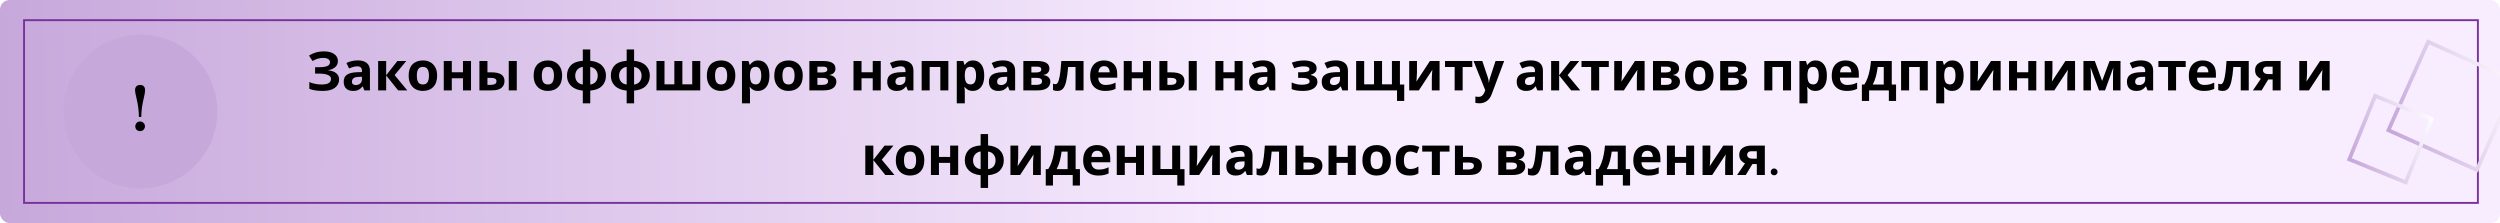 <svg width="1300" height="116" viewBox="0 0 1300 116" fill="none" xmlns="http://www.w3.org/2000/svg">
<g filter="url(#filter0_ii)">
<g clip-path="url(#clip0)">
<rect width="1300" height="116" rx="5" fill="url(#paint0_linear)"/>
<g filter="url(#filter1_ii)">
<rect x="12.5" y="10.5" width="1276" height="95" stroke="#78339B"/>
</g>
<rect x="1287.95" y="88.381" width="50.401" height="50.401" transform="rotate(-155.784 1287.95 88.381)" stroke="url(#paint1_linear)" stroke-width="2"/>
<rect x="1250.98" y="94.82" width="31.701" height="35.609" transform="rotate(-157.795 1250.98 94.82)" stroke="url(#paint2_linear)" stroke-width="2"/>
<g filter="url(#filter2_ii)">
<circle cx="73" cy="58" r="40" fill="#C7A8DB"/>
</g>
<path d="M73.469 60.812C73.469 57.714 73.912 54.406 74.797 50.891C75.24 49.068 75.461 47.727 75.461 46.867C75.409 45.096 74.549 44.198 72.883 44.172C71.138 44.224 70.253 45.135 70.227 46.906C70.227 47.714 70.513 49.276 71.086 51.594C71.841 54.693 72.219 57.766 72.219 60.812H73.469ZM75.383 65.695C75.383 64.68 74.927 63.938 74.016 63.469C73.625 63.26 73.234 63.156 72.844 63.156C71.802 63.156 71.06 63.625 70.617 64.562C70.435 64.927 70.344 65.305 70.344 65.695C70.344 66.763 70.812 67.518 71.75 67.961C72.115 68.117 72.479 68.195 72.844 68.195C73.859 68.195 74.602 67.753 75.07 66.867C75.279 66.503 75.383 66.112 75.383 65.695Z" fill="black"/>
<path d="M175.719 31.684C175.719 33.028 175.243 34.111 174.291 34.932C173.339 35.753 172.125 36.267 170.651 36.472V36.556C172.48 36.743 173.88 37.256 174.851 38.096C175.84 38.917 176.335 39.991 176.335 41.316C176.335 43.071 175.616 44.508 174.179 45.628C172.76 46.729 170.669 47.28 167.907 47.28C166.395 47.28 165.051 47.187 163.875 47C162.717 46.813 161.709 46.543 160.851 46.188V42.632C161.429 42.912 162.083 43.155 162.811 43.36C163.539 43.547 164.276 43.696 165.023 43.808C165.769 43.901 166.46 43.948 167.095 43.948C168.868 43.948 170.147 43.696 170.931 43.192C171.733 42.669 172.135 41.941 172.135 41.008C172.135 40.056 171.556 39.365 170.399 38.936C169.241 38.488 167.683 38.264 165.723 38.264H163.847V34.96H165.527C167.113 34.96 168.345 34.857 169.223 34.652C170.1 34.447 170.716 34.148 171.071 33.756C171.425 33.364 171.603 32.897 171.603 32.356C171.603 31.665 171.295 31.124 170.679 30.732C170.081 30.321 169.176 30.116 167.963 30.116C166.936 30.116 165.965 30.265 165.051 30.564C164.155 30.863 163.315 31.255 162.531 31.74L160.683 28.912C161.709 28.24 162.848 27.708 164.099 27.316C165.349 26.924 166.833 26.728 168.551 26.728C170.809 26.728 172.564 27.195 173.815 28.128C175.084 29.061 175.719 30.247 175.719 31.684ZM186.007 31.404C188.06 31.404 189.628 31.852 190.711 32.748C191.812 33.625 192.363 34.979 192.363 36.808V47H189.451L188.639 44.928H188.527C187.873 45.749 187.183 46.347 186.455 46.72C185.727 47.093 184.728 47.28 183.459 47.28C182.096 47.28 180.967 46.888 180.071 46.104C179.175 45.301 178.727 44.079 178.727 42.436C178.727 40.812 179.296 39.617 180.435 38.852C181.573 38.068 183.281 37.639 185.559 37.564L188.219 37.48V36.808C188.219 36.005 188.004 35.417 187.575 35.044C187.164 34.671 186.585 34.484 185.839 34.484C185.092 34.484 184.364 34.596 183.655 34.82C182.945 35.025 182.236 35.287 181.527 35.604L180.155 32.776C180.976 32.347 181.881 32.011 182.871 31.768C183.879 31.525 184.924 31.404 186.007 31.404ZM186.595 39.972C185.251 40.009 184.317 40.252 183.795 40.7C183.272 41.148 183.011 41.736 183.011 42.464C183.011 43.099 183.197 43.556 183.571 43.836C183.944 44.097 184.429 44.228 185.027 44.228C185.923 44.228 186.679 43.967 187.295 43.444C187.911 42.903 188.219 42.147 188.219 41.176V39.916L186.595 39.972ZM206.657 31.712H211.249L205.201 39.048L211.781 47H207.049L200.805 39.244V47H196.633V31.712H200.805V39.132L206.657 31.712ZM227.31 39.328C227.31 41.867 226.638 43.827 225.294 45.208C223.969 46.589 222.158 47.28 219.862 47.28C218.444 47.28 217.174 46.972 216.054 46.356C214.953 45.74 214.085 44.844 213.45 43.668C212.816 42.473 212.498 41.027 212.498 39.328C212.498 36.789 213.161 34.839 214.486 33.476C215.812 32.113 217.632 31.432 219.946 31.432C221.384 31.432 222.653 31.74 223.754 32.356C224.856 32.972 225.724 33.868 226.358 35.044C226.993 36.201 227.31 37.629 227.31 39.328ZM216.754 39.328C216.754 40.84 216.997 41.988 217.482 42.772C217.986 43.537 218.798 43.92 219.918 43.92C221.02 43.92 221.813 43.537 222.298 42.772C222.802 41.988 223.054 40.84 223.054 39.328C223.054 37.816 222.802 36.687 222.298 35.94C221.813 35.175 221.01 34.792 219.89 34.792C218.789 34.792 217.986 35.175 217.482 35.94C216.997 36.687 216.754 37.816 216.754 39.328ZM234.93 31.712V37.592H240.754V31.712H244.926V47H240.754V40.7H234.93V47H230.758V31.712H234.93ZM249.297 47V31.712H253.469V37.62H255.485C257.819 37.62 259.545 37.993 260.665 38.74C261.785 39.487 262.345 40.616 262.345 42.128C262.345 43.603 261.823 44.788 260.777 45.684C259.732 46.561 258.015 47 255.625 47H249.297ZM264.557 47V31.712H268.729V47H264.557ZM255.401 44.116C256.223 44.116 256.885 43.967 257.389 43.668C257.912 43.369 258.173 42.875 258.173 42.184C258.173 41.064 257.231 40.504 255.345 40.504H253.469V44.116H255.401ZM292.306 39.328C292.306 41.867 291.634 43.827 290.29 45.208C288.965 46.589 287.154 47.28 284.858 47.28C283.44 47.28 282.17 46.972 281.05 46.356C279.949 45.74 279.081 44.844 278.446 43.668C277.812 42.473 277.494 41.027 277.494 39.328C277.494 36.789 278.157 34.839 279.482 33.476C280.808 32.113 282.628 31.432 284.942 31.432C286.38 31.432 287.649 31.74 288.75 32.356C289.852 32.972 290.72 33.868 291.354 35.044C291.989 36.201 292.306 37.629 292.306 39.328ZM281.75 39.328C281.75 40.84 281.993 41.988 282.478 42.772C282.982 43.537 283.794 43.92 284.914 43.92C286.016 43.92 286.809 43.537 287.294 42.772C287.798 41.988 288.05 40.84 288.05 39.328C288.05 37.816 287.798 36.687 287.294 35.94C286.809 35.175 286.006 34.792 284.886 34.792C283.785 34.792 282.982 35.175 282.478 35.94C281.993 36.687 281.75 37.816 281.75 39.328ZM306.926 31.628C309.577 31.852 311.602 32.664 313.002 34.064C314.402 35.445 315.102 37.209 315.102 39.356C315.102 41.503 314.421 43.276 313.058 44.676C311.696 46.076 309.652 46.888 306.926 47.112V53.72H303.062V47.112C300.43 46.869 298.396 46.048 296.958 44.648C295.54 43.248 294.83 41.484 294.83 39.356C294.83 37.172 295.493 35.389 296.818 34.008C298.162 32.608 300.244 31.815 303.062 31.628V25.72H306.926V31.628ZM303.062 34.764C301.849 34.932 300.888 35.436 300.178 36.276C299.469 37.116 299.114 38.143 299.114 39.356C299.114 40.607 299.46 41.652 300.15 42.492C300.841 43.313 301.812 43.799 303.062 43.948V34.764ZM306.926 43.948C308.177 43.799 309.138 43.313 309.81 42.492C310.482 41.652 310.818 40.607 310.818 39.356C310.818 38.143 310.473 37.125 309.782 36.304C309.092 35.464 308.14 34.969 306.926 34.82V43.948ZM329.731 31.628C332.382 31.852 334.407 32.664 335.807 34.064C337.207 35.445 337.907 37.209 337.907 39.356C337.907 41.503 337.226 43.276 335.863 44.676C334.5 46.076 332.456 46.888 329.731 47.112V53.72H325.867V47.112C323.235 46.869 321.2 46.048 319.763 44.648C318.344 43.248 317.635 41.484 317.635 39.356C317.635 37.172 318.298 35.389 319.623 34.008C320.967 32.608 323.048 31.815 325.867 31.628V25.72H329.731V31.628ZM325.867 34.764C324.654 34.932 323.692 35.436 322.983 36.276C322.274 37.116 321.919 38.143 321.919 39.356C321.919 40.607 322.264 41.652 322.955 42.492C323.646 43.313 324.616 43.799 325.867 43.948V34.764ZM329.731 43.948C330.982 43.799 331.943 43.313 332.615 42.492C333.287 41.652 333.623 40.607 333.623 39.356C333.623 38.143 333.278 37.125 332.587 36.304C331.896 35.464 330.944 34.969 329.731 34.82V43.948ZM364.128 31.712V47H341.364V31.712H345.536V43.864H350.66V31.712H354.832V43.864H359.956V31.712H364.128ZM382.377 39.328C382.377 41.867 381.705 43.827 380.361 45.208C379.035 46.589 377.225 47.28 374.929 47.28C373.51 47.28 372.241 46.972 371.121 46.356C370.019 45.74 369.151 44.844 368.517 43.668C367.882 42.473 367.565 41.027 367.565 39.328C367.565 36.789 368.227 34.839 369.553 33.476C370.878 32.113 372.698 31.432 375.013 31.432C376.45 31.432 377.719 31.74 378.821 32.356C379.922 32.972 380.79 33.868 381.425 35.044C382.059 36.201 382.377 37.629 382.377 39.328ZM371.821 39.328C371.821 40.84 372.063 41.988 372.549 42.772C373.053 43.537 373.865 43.92 374.985 43.92C376.086 43.92 376.879 43.537 377.365 42.772C377.869 41.988 378.121 40.84 378.121 39.328C378.121 37.816 377.869 36.687 377.365 35.94C376.879 35.175 376.077 34.792 374.957 34.792C373.855 34.792 373.053 35.175 372.549 35.94C372.063 36.687 371.821 37.816 371.821 39.328ZM394.337 31.432C396.054 31.432 397.445 32.104 398.509 33.448C399.573 34.773 400.105 36.733 400.105 39.328C400.105 41.923 399.554 43.901 398.453 45.264C397.351 46.608 395.942 47.28 394.225 47.28C393.123 47.28 392.246 47.084 391.593 46.692C390.939 46.281 390.407 45.824 389.997 45.32H389.773C389.922 46.104 389.997 46.851 389.997 47.56V53.72H385.825V31.712H389.213L389.801 33.7H389.997C390.407 33.084 390.958 32.552 391.649 32.104C392.339 31.656 393.235 31.432 394.337 31.432ZM392.993 34.764C391.91 34.764 391.145 35.1 390.697 35.772C390.267 36.444 390.034 37.471 389.997 38.852V39.3C389.997 40.775 390.211 41.913 390.641 42.716C391.089 43.5 391.891 43.892 393.049 43.892C394.001 43.892 394.701 43.5 395.149 42.716C395.615 41.913 395.849 40.765 395.849 39.272C395.849 36.267 394.897 34.764 392.993 34.764ZM417.431 39.328C417.431 41.867 416.759 43.827 415.415 45.208C414.09 46.589 412.279 47.28 409.983 47.28C408.565 47.28 407.295 46.972 406.175 46.356C405.074 45.74 404.206 44.844 403.571 43.668C402.937 42.473 402.619 41.027 402.619 39.328C402.619 36.789 403.282 34.839 404.607 33.476C405.933 32.113 407.753 31.432 410.067 31.432C411.505 31.432 412.774 31.74 413.875 32.356C414.977 32.972 415.845 33.868 416.479 35.044C417.114 36.201 417.431 37.629 417.431 39.328ZM406.875 39.328C406.875 40.84 407.118 41.988 407.603 42.772C408.107 43.537 408.919 43.92 410.039 43.92C411.141 43.92 411.934 43.537 412.419 42.772C412.923 41.988 413.175 40.84 413.175 39.328C413.175 37.816 412.923 36.687 412.419 35.94C411.934 35.175 411.131 34.792 410.011 34.792C408.91 34.792 408.107 35.175 407.603 35.94C407.118 36.687 406.875 37.816 406.875 39.328ZM434.431 35.716C434.431 36.537 434.17 37.237 433.647 37.816C433.143 38.395 432.387 38.768 431.379 38.936V39.048C432.443 39.179 433.293 39.543 433.927 40.14C434.581 40.737 434.907 41.503 434.907 42.436C434.907 43.313 434.674 44.097 434.207 44.788C433.759 45.479 433.041 46.02 432.051 46.412C431.062 46.804 429.765 47 428.159 47H420.879V31.712H428.159C429.354 31.712 430.418 31.843 431.351 32.104C432.303 32.347 433.05 32.757 433.591 33.336C434.151 33.915 434.431 34.708 434.431 35.716ZM430.203 36.052C430.203 35.119 429.466 34.652 427.991 34.652H425.051V37.676H427.515C428.393 37.676 429.055 37.555 429.503 37.312C429.97 37.051 430.203 36.631 430.203 36.052ZM430.595 42.212C430.595 41.615 430.362 41.185 429.895 40.924C429.429 40.644 428.729 40.504 427.795 40.504H425.051V44.116H427.879C428.663 44.116 429.307 43.976 429.811 43.696C430.334 43.397 430.595 42.903 430.595 42.212ZM447.993 31.712V37.592H453.817V31.712H457.989V47H453.817V40.7H447.993V47H443.821V31.712H447.993ZM468.632 31.404C470.685 31.404 472.253 31.852 473.336 32.748C474.437 33.625 474.988 34.979 474.988 36.808V47H472.076L471.264 44.928H471.152C470.498 45.749 469.808 46.347 469.08 46.72C468.352 47.093 467.353 47.28 466.084 47.28C464.721 47.28 463.592 46.888 462.696 46.104C461.8 45.301 461.352 44.079 461.352 42.436C461.352 40.812 461.921 39.617 463.06 38.852C464.198 38.068 465.906 37.639 468.184 37.564L470.844 37.48V36.808C470.844 36.005 470.629 35.417 470.2 35.044C469.789 34.671 469.21 34.484 468.464 34.484C467.717 34.484 466.989 34.596 466.28 34.82C465.57 35.025 464.861 35.287 464.152 35.604L462.78 32.776C463.601 32.347 464.506 32.011 465.496 31.768C466.504 31.525 467.549 31.404 468.632 31.404ZM469.22 39.972C467.876 40.009 466.942 40.252 466.42 40.7C465.897 41.148 465.636 41.736 465.636 42.464C465.636 43.099 465.822 43.556 466.196 43.836C466.569 44.097 467.054 44.228 467.652 44.228C468.548 44.228 469.304 43.967 469.92 43.444C470.536 42.903 470.844 42.147 470.844 41.176V39.916L469.22 39.972ZM493.146 31.712V47H488.974V34.848H483.43V47H479.258V31.712H493.146ZM506.036 31.432C507.753 31.432 509.144 32.104 510.208 33.448C511.272 34.773 511.804 36.733 511.804 39.328C511.804 41.923 511.253 43.901 510.152 45.264C509.051 46.608 507.641 47.28 505.924 47.28C504.823 47.28 503.945 47.084 503.292 46.692C502.639 46.281 502.107 45.824 501.696 45.32H501.472C501.621 46.104 501.696 46.851 501.696 47.56V53.72H497.524V31.712H500.912L501.5 33.7H501.696C502.107 33.084 502.657 32.552 503.348 32.104C504.039 31.656 504.935 31.432 506.036 31.432ZM504.692 34.764C503.609 34.764 502.844 35.1 502.396 35.772C501.967 36.444 501.733 37.471 501.696 38.852V39.3C501.696 40.775 501.911 41.913 502.34 42.716C502.788 43.5 503.591 43.892 504.748 43.892C505.7 43.892 506.4 43.5 506.848 42.716C507.315 41.913 507.548 40.765 507.548 39.272C507.548 36.267 506.596 34.764 504.692 34.764ZM521.515 31.404C523.568 31.404 525.136 31.852 526.219 32.748C527.32 33.625 527.871 34.979 527.871 36.808V47H524.959L524.147 44.928H524.035C523.381 45.749 522.691 46.347 521.963 46.72C521.235 47.093 520.236 47.28 518.967 47.28C517.604 47.28 516.475 46.888 515.579 46.104C514.683 45.301 514.235 44.079 514.235 42.436C514.235 40.812 514.804 39.617 515.943 38.852C517.081 38.068 518.789 37.639 521.067 37.564L523.727 37.48V36.808C523.727 36.005 523.512 35.417 523.083 35.044C522.672 34.671 522.093 34.484 521.347 34.484C520.6 34.484 519.872 34.596 519.163 34.82C518.453 35.025 517.744 35.287 517.035 35.604L515.663 32.776C516.484 32.347 517.389 32.011 518.379 31.768C519.387 31.525 520.432 31.404 521.515 31.404ZM522.103 39.972C520.759 40.009 519.825 40.252 519.303 40.7C518.78 41.148 518.519 41.736 518.519 42.464C518.519 43.099 518.705 43.556 519.079 43.836C519.452 44.097 519.937 44.228 520.535 44.228C521.431 44.228 522.187 43.967 522.803 43.444C523.419 42.903 523.727 42.147 523.727 41.176V39.916L522.103 39.972ZM545.693 35.716C545.693 36.537 545.432 37.237 544.909 37.816C544.405 38.395 543.649 38.768 542.641 38.936V39.048C543.705 39.179 544.554 39.543 545.189 40.14C545.842 40.737 546.169 41.503 546.169 42.436C546.169 43.313 545.936 44.097 545.469 44.788C545.021 45.479 544.302 46.02 543.313 46.412C542.324 46.804 541.026 47 539.421 47H532.141V31.712H539.421C540.616 31.712 541.68 31.843 542.613 32.104C543.565 32.347 544.312 32.757 544.853 33.336C545.413 33.915 545.693 34.708 545.693 35.716ZM541.465 36.052C541.465 35.119 540.728 34.652 539.253 34.652H536.313V37.676H538.777C539.654 37.676 540.317 37.555 540.765 37.312C541.232 37.051 541.465 36.631 541.465 36.052ZM541.857 42.212C541.857 41.615 541.624 41.185 541.157 40.924C540.69 40.644 539.99 40.504 539.057 40.504H536.313V44.116H539.141C539.925 44.116 540.569 43.976 541.073 43.696C541.596 43.397 541.857 42.903 541.857 42.212ZM563.442 47H559.27V34.848H555.434C555.192 37.835 554.865 40.243 554.454 42.072C554.062 43.883 553.512 45.208 552.802 46.048C552.093 46.869 551.141 47.28 549.946 47.28C548.976 47.28 548.182 47.131 547.566 46.832V43.5C547.996 43.687 548.444 43.78 548.91 43.78C549.246 43.78 549.554 43.612 549.834 43.276C550.114 42.94 550.376 42.333 550.618 41.456C550.88 40.579 551.113 39.356 551.318 37.788C551.524 36.201 551.71 34.176 551.878 31.712H563.442V47ZM574.097 31.432C576.207 31.432 577.877 32.039 579.109 33.252C580.341 34.447 580.957 36.155 580.957 38.376V40.392H571.101C571.139 41.568 571.484 42.492 572.137 43.164C572.809 43.836 573.733 44.172 574.909 44.172C575.899 44.172 576.795 44.079 577.597 43.892C578.4 43.687 579.231 43.379 580.089 42.968V46.188C579.343 46.561 578.549 46.832 577.709 47C576.888 47.187 575.889 47.28 574.713 47.28C573.183 47.28 571.829 47 570.653 46.44C569.477 45.861 568.553 44.993 567.881 43.836C567.209 42.679 566.873 41.223 566.873 39.468C566.873 37.676 567.172 36.192 567.769 35.016C568.385 33.821 569.235 32.925 570.317 32.328C571.4 31.731 572.66 31.432 574.097 31.432ZM574.125 34.4C573.323 34.4 572.651 34.661 572.109 35.184C571.587 35.707 571.279 36.519 571.185 37.62H577.037C577.019 36.687 576.776 35.921 576.309 35.324C575.843 34.708 575.115 34.4 574.125 34.4ZM588.512 31.712V37.592H594.336V31.712H598.508V47H594.336V40.7H588.512V47H584.34V31.712H588.512ZM602.879 47V31.712H607.051V37.62H609.067C611.401 37.62 613.127 37.993 614.247 38.74C615.367 39.487 615.927 40.616 615.927 42.128C615.927 43.603 615.405 44.788 614.359 45.684C613.314 46.561 611.597 47 609.207 47H602.879ZM618.139 47V31.712H622.311V47H618.139ZM608.983 44.116C609.805 44.116 610.467 43.967 610.971 43.668C611.494 43.369 611.755 42.875 611.755 42.184C611.755 41.064 610.813 40.504 608.927 40.504H607.051V44.116H608.983ZM636.172 31.712V37.592H641.996V31.712H646.168V47H641.996V40.7H636.172V47H632V31.712H636.172ZM656.811 31.404C658.865 31.404 660.433 31.852 661.515 32.748C662.617 33.625 663.167 34.979 663.167 36.808V47H660.255L659.443 44.928H659.331C658.678 45.749 657.987 46.347 657.259 46.72C656.531 47.093 655.533 47.28 654.263 47.28C652.901 47.28 651.771 46.888 650.875 46.104C649.979 45.301 649.531 44.079 649.531 42.436C649.531 40.812 650.101 39.617 651.239 38.852C652.378 38.068 654.086 37.639 656.363 37.564L659.023 37.48V36.808C659.023 36.005 658.809 35.417 658.379 35.044C657.969 34.671 657.39 34.484 656.643 34.484C655.897 34.484 655.169 34.596 654.459 34.82C653.75 35.025 653.041 35.287 652.331 35.604L650.959 32.776C651.781 32.347 652.686 32.011 653.675 31.768C654.683 31.525 655.729 31.404 656.811 31.404ZM657.399 39.972C656.055 40.009 655.122 40.252 654.599 40.7C654.077 41.148 653.815 41.736 653.815 42.464C653.815 43.099 654.002 43.556 654.375 43.836C654.749 44.097 655.234 44.228 655.831 44.228C656.727 44.228 657.483 43.967 658.099 43.444C658.715 42.903 659.023 42.147 659.023 41.176V39.916L657.399 39.972ZM678.342 31.432C679.443 31.432 680.47 31.581 681.422 31.88C682.393 32.16 683.167 32.599 683.746 33.196C684.343 33.793 684.642 34.559 684.642 35.492C684.642 36.407 684.362 37.135 683.802 37.676C683.261 38.217 682.523 38.609 681.59 38.852V38.992C682.243 39.141 682.831 39.356 683.354 39.636C683.877 39.897 684.287 40.261 684.586 40.728C684.903 41.176 685.062 41.783 685.062 42.548C685.062 43.388 684.791 44.172 684.25 44.9C683.727 45.609 682.906 46.188 681.786 46.636C680.685 47.065 679.266 47.28 677.53 47.28C674.991 47.28 673.031 46.963 671.65 46.328V42.884C672.285 43.183 673.059 43.453 673.974 43.696C674.907 43.939 675.897 44.06 676.942 44.06C678.081 44.06 679.042 43.929 679.826 43.668C680.61 43.407 681.002 42.949 681.002 42.296C681.002 41.083 679.555 40.476 676.662 40.476H675.038V37.592H676.578C677.959 37.592 679.023 37.48 679.77 37.256C680.535 37.032 680.918 36.612 680.918 35.996C680.918 35.511 680.675 35.147 680.19 34.904C679.705 34.643 678.911 34.512 677.81 34.512C677.082 34.512 676.289 34.596 675.43 34.764C674.571 34.932 673.759 35.175 672.994 35.492L671.762 32.58C672.639 32.244 673.601 31.973 674.646 31.768C675.691 31.544 676.923 31.432 678.342 31.432ZM694.573 31.404C696.627 31.404 698.195 31.852 699.277 32.748C700.379 33.625 700.929 34.979 700.929 36.808V47H698.017L697.205 44.928H697.093C696.44 45.749 695.749 46.347 695.021 46.72C694.293 47.093 693.295 47.28 692.025 47.28C690.663 47.28 689.533 46.888 688.637 46.104C687.741 45.301 687.293 44.079 687.293 42.436C687.293 40.812 687.863 39.617 689.001 38.852C690.14 38.068 691.848 37.639 694.125 37.564L696.785 37.48V36.808C696.785 36.005 696.571 35.417 696.141 35.044C695.731 34.671 695.152 34.484 694.405 34.484C693.659 34.484 692.931 34.596 692.221 34.82C691.512 35.025 690.803 35.287 690.093 35.604L688.721 32.776C689.543 32.347 690.448 32.011 691.437 31.768C692.445 31.525 693.491 31.404 694.573 31.404ZM695.161 39.972C693.817 40.009 692.884 40.252 692.361 40.7C691.839 41.148 691.577 41.736 691.577 42.464C691.577 43.099 691.764 43.556 692.137 43.836C692.511 44.097 692.996 44.228 693.593 44.228C694.489 44.228 695.245 43.967 695.861 43.444C696.477 42.903 696.785 42.147 696.785 41.176V39.916L695.161 39.972ZM727.964 31.712V43.948H730.204V52.488H726.452V47H705.2V31.712H709.372V43.864H714.496V31.712H718.668V43.864H723.792V31.712H727.964ZM736.821 37.76C736.821 38.077 736.803 38.469 736.765 38.936C736.747 39.403 736.719 39.879 736.681 40.364C736.663 40.849 736.635 41.279 736.597 41.652C736.56 42.025 736.532 42.287 736.513 42.436L743.569 31.712H748.581V47H744.549V40.896C744.549 40.392 744.568 39.841 744.605 39.244C744.643 38.628 744.68 38.059 744.717 37.536C744.773 36.995 744.811 36.584 744.829 36.304L737.801 47H732.789V31.712H736.821V37.76ZM765.598 34.848H760.586V47H756.414V34.848H751.402V31.712H765.598V34.848ZM766.234 31.712H770.798L773.682 40.308C773.832 40.719 773.944 41.148 774.018 41.596C774.093 42.025 774.149 42.483 774.186 42.968H774.27C774.326 42.483 774.401 42.025 774.494 41.596C774.606 41.148 774.728 40.719 774.858 40.308L777.686 31.712H782.166L775.698 48.96C775.12 50.547 774.27 51.732 773.15 52.516C772.049 53.319 770.77 53.72 769.314 53.72C768.848 53.72 768.437 53.692 768.082 53.636C767.746 53.599 767.448 53.552 767.186 53.496V50.192C767.392 50.229 767.634 50.267 767.914 50.304C768.213 50.341 768.521 50.36 768.838 50.36C769.716 50.36 770.406 50.089 770.91 49.548C771.433 49.025 771.816 48.391 772.058 47.644L772.31 46.888L766.234 31.712ZM795.964 31.404C798.017 31.404 799.585 31.852 800.668 32.748C801.769 33.625 802.32 34.979 802.32 36.808V47H799.408L798.596 44.928H798.484C797.83 45.749 797.14 46.347 796.412 46.72C795.684 47.093 794.685 47.28 793.416 47.28C792.053 47.28 790.924 46.888 790.028 46.104C789.132 45.301 788.684 44.079 788.684 42.436C788.684 40.812 789.253 39.617 790.392 38.852C791.53 38.068 793.238 37.639 795.516 37.564L798.176 37.48V36.808C798.176 36.005 797.961 35.417 797.532 35.044C797.121 34.671 796.542 34.484 795.796 34.484C795.049 34.484 794.321 34.596 793.612 34.82C792.902 35.025 792.193 35.287 791.484 35.604L790.112 32.776C790.933 32.347 791.838 32.011 792.828 31.768C793.836 31.525 794.881 31.404 795.964 31.404ZM796.552 39.972C795.208 40.009 794.274 40.252 793.752 40.7C793.229 41.148 792.968 41.736 792.968 42.464C792.968 43.099 793.154 43.556 793.528 43.836C793.901 44.097 794.386 44.228 794.984 44.228C795.88 44.228 796.636 43.967 797.252 43.444C797.868 42.903 798.176 42.147 798.176 41.176V39.916L796.552 39.972ZM816.614 31.712H821.206L815.158 39.048L821.738 47H817.006L810.762 39.244V47H806.59V31.712H810.762V39.132L816.614 31.712ZM836.582 34.848H831.57V47H827.398V34.848H822.386V31.712H836.582V34.848ZM843.435 37.76C843.435 38.077 843.416 38.469 843.379 38.936C843.36 39.403 843.332 39.879 843.295 40.364C843.276 40.849 843.248 41.279 843.211 41.652C843.173 42.025 843.145 42.287 843.127 42.436L850.183 31.712H855.195V47H851.163V40.896C851.163 40.392 851.181 39.841 851.219 39.244C851.256 38.628 851.293 38.059 851.331 37.536C851.387 36.995 851.424 36.584 851.443 36.304L844.415 47H839.403V31.712H843.435V37.76ZM873.107 35.716C873.107 36.537 872.846 37.237 872.323 37.816C871.819 38.395 871.063 38.768 870.055 38.936V39.048C871.119 39.179 871.968 39.543 872.603 40.14C873.256 40.737 873.583 41.503 873.583 42.436C873.583 43.313 873.35 44.097 872.883 44.788C872.435 45.479 871.716 46.02 870.727 46.412C869.738 46.804 868.44 47 866.835 47H859.555V31.712H866.835C868.03 31.712 869.094 31.843 870.027 32.104C870.979 32.347 871.726 32.757 872.267 33.336C872.827 33.915 873.107 34.708 873.107 35.716ZM868.879 36.052C868.879 35.119 868.142 34.652 866.667 34.652H863.727V37.676H866.191C867.068 37.676 867.731 37.555 868.179 37.312C868.646 37.051 868.879 36.631 868.879 36.052ZM869.271 42.212C869.271 41.615 869.038 41.185 868.571 40.924C868.104 40.644 867.404 40.504 866.471 40.504H863.727V44.116H866.555C867.339 44.116 867.983 43.976 868.487 43.696C869.01 43.397 869.271 42.903 869.271 42.212ZM891.052 39.328C891.052 41.867 890.38 43.827 889.036 45.208C887.711 46.589 885.9 47.28 883.604 47.28C882.186 47.28 880.916 46.972 879.796 46.356C878.695 45.74 877.827 44.844 877.192 43.668C876.558 42.473 876.24 41.027 876.24 39.328C876.24 36.789 876.903 34.839 878.228 33.476C879.554 32.113 881.374 31.432 883.688 31.432C885.126 31.432 886.395 31.74 887.496 32.356C888.598 32.972 889.466 33.868 890.1 35.044C890.735 36.201 891.052 37.629 891.052 39.328ZM880.496 39.328C880.496 40.84 880.739 41.988 881.224 42.772C881.728 43.537 882.54 43.92 883.66 43.92C884.762 43.92 885.555 43.537 886.04 42.772C886.544 41.988 886.796 40.84 886.796 39.328C886.796 37.816 886.544 36.687 886.04 35.94C885.555 35.175 884.752 34.792 883.632 34.792C882.531 34.792 881.728 35.175 881.224 35.94C880.739 36.687 880.496 37.816 880.496 39.328ZM908.052 35.716C908.052 36.537 907.791 37.237 907.268 37.816C906.764 38.395 906.008 38.768 905 38.936V39.048C906.064 39.179 906.914 39.543 907.548 40.14C908.202 40.737 908.528 41.503 908.528 42.436C908.528 43.313 908.295 44.097 907.828 44.788C907.38 45.479 906.662 46.02 905.672 46.412C904.683 46.804 903.386 47 901.78 47H894.5V31.712H901.78C902.975 31.712 904.039 31.843 904.972 32.104C905.924 32.347 906.671 32.757 907.212 33.336C907.772 33.915 908.052 34.708 908.052 35.716ZM903.824 36.052C903.824 35.119 903.087 34.652 901.612 34.652H898.672V37.676H901.136C902.014 37.676 902.676 37.555 903.124 37.312C903.591 37.051 903.824 36.631 903.824 36.052ZM904.216 42.212C904.216 41.615 903.983 41.185 903.516 40.924C903.05 40.644 902.35 40.504 901.416 40.504H898.672V44.116H901.5C902.284 44.116 902.928 43.976 903.432 43.696C903.955 43.397 904.216 42.903 904.216 42.212ZM931.33 31.712V47H927.158V34.848H921.614V47H917.442V31.712H931.33ZM944.219 31.432C945.937 31.432 947.327 32.104 948.391 33.448C949.455 34.773 949.987 36.733 949.987 39.328C949.987 41.923 949.437 43.901 948.335 45.264C947.234 46.608 945.825 47.28 944.107 47.28C943.006 47.28 942.129 47.084 941.475 46.692C940.822 46.281 940.29 45.824 939.879 45.32H939.655C939.805 46.104 939.879 46.851 939.879 47.56V53.72H935.707V31.712H939.095L939.683 33.7H939.879C940.29 33.084 940.841 32.552 941.531 32.104C942.222 31.656 943.118 31.432 944.219 31.432ZM942.875 34.764C941.793 34.764 941.027 35.1 940.579 35.772C940.15 36.444 939.917 37.471 939.879 38.852V39.3C939.879 40.775 940.094 41.913 940.523 42.716C940.971 43.5 941.774 43.892 942.931 43.892C943.883 43.892 944.583 43.5 945.031 42.716C945.498 41.913 945.731 40.765 945.731 39.272C945.731 36.267 944.779 34.764 942.875 34.764ZM959.726 31.432C961.836 31.432 963.506 32.039 964.738 33.252C965.97 34.447 966.586 36.155 966.586 38.376V40.392H956.73C956.768 41.568 957.113 42.492 957.766 43.164C958.438 43.836 959.362 44.172 960.538 44.172C961.528 44.172 962.424 44.079 963.226 43.892C964.029 43.687 964.86 43.379 965.718 42.968V46.188C964.972 46.561 964.178 46.832 963.338 47C962.517 47.187 961.518 47.28 960.342 47.28C958.812 47.28 957.458 47 956.282 46.44C955.106 45.861 954.182 44.993 953.51 43.836C952.838 42.679 952.502 41.223 952.502 39.468C952.502 37.676 952.801 36.192 953.398 35.016C954.014 33.821 954.864 32.925 955.946 32.328C957.029 31.731 958.289 31.432 959.726 31.432ZM959.754 34.4C958.952 34.4 958.28 34.661 957.738 35.184C957.216 35.707 956.908 36.519 956.814 37.62H962.666C962.648 36.687 962.405 35.921 961.938 35.324C961.472 34.708 960.744 34.4 959.754 34.4ZM983.717 31.712V43.948H985.957V52.488H982.205V47H971.929V52.488H968.177V43.948H969.465C970.137 42.921 970.706 41.755 971.173 40.448C971.64 39.123 972.013 37.713 972.293 36.22C972.573 34.727 972.778 33.224 972.909 31.712H983.717ZM976.409 34.848C976.185 36.547 975.877 38.161 975.485 39.692C975.093 41.204 974.542 42.623 973.833 43.948H979.545V34.848H976.409ZM1002.45 31.712V47H998.279V34.848H992.735V47H988.563V31.712H1002.45ZM1015.34 31.432C1017.06 31.432 1018.45 32.104 1019.51 33.448C1020.58 34.773 1021.11 36.733 1021.11 39.328C1021.11 41.923 1020.56 43.901 1019.46 45.264C1018.36 46.608 1016.95 47.28 1015.23 47.28C1014.13 47.28 1013.25 47.084 1012.6 46.692C1011.94 46.281 1011.41 45.824 1011 45.32H1010.78C1010.93 46.104 1011 46.851 1011 47.56V53.72H1006.83V31.712H1010.22L1010.8 33.7H1011C1011.41 33.084 1011.96 32.552 1012.65 32.104C1013.34 31.656 1014.24 31.432 1015.34 31.432ZM1014 34.764C1012.91 34.764 1012.15 35.1 1011.7 35.772C1011.27 36.444 1011.04 37.471 1011 38.852V39.3C1011 40.775 1011.22 41.913 1011.64 42.716C1012.09 43.5 1012.9 43.892 1014.05 43.892C1015 43.892 1015.7 43.5 1016.15 42.716C1016.62 41.913 1016.85 40.765 1016.85 39.272C1016.85 36.267 1015.9 34.764 1014 34.764ZM1028.58 37.76C1028.58 38.077 1028.56 38.469 1028.52 38.936C1028.5 39.403 1028.48 39.879 1028.44 40.364C1028.42 40.849 1028.39 41.279 1028.36 41.652C1028.32 42.025 1028.29 42.287 1028.27 42.436L1035.33 31.712H1040.34V47H1036.31V40.896C1036.31 40.392 1036.33 39.841 1036.36 39.244C1036.4 38.628 1036.44 38.059 1036.48 37.536C1036.53 36.995 1036.57 36.584 1036.59 36.304L1029.56 47H1024.55V31.712H1028.58V37.76ZM1048.87 31.712V37.592H1054.7V31.712H1058.87V47H1054.7V40.7H1048.87V47H1044.7V31.712H1048.87ZM1067.27 37.76C1067.27 38.077 1067.25 38.469 1067.21 38.936C1067.2 39.403 1067.17 39.879 1067.13 40.364C1067.11 40.849 1067.08 41.279 1067.05 41.652C1067.01 42.025 1066.98 42.287 1066.96 42.436L1074.02 31.712H1079.03V47H1075V40.896C1075 40.392 1075.02 39.841 1075.05 39.244C1075.09 38.628 1075.13 38.059 1075.17 37.536C1075.22 36.995 1075.26 36.584 1075.28 36.304L1068.25 47H1063.24V31.712H1067.27V37.76ZM1102.66 31.712V47H1098.76V39.496C1098.76 38.749 1098.77 38.021 1098.79 37.312C1098.83 36.603 1098.88 35.949 1098.93 35.352H1098.85L1094.62 47H1091.48L1087.2 35.324H1087.09C1087.16 35.94 1087.21 36.603 1087.23 37.312C1087.26 38.003 1087.28 38.768 1087.28 39.608V47H1083.39V31.712H1089.3L1093.11 42.072L1096.97 31.712H1102.66ZM1113.29 31.404C1115.34 31.404 1116.91 31.852 1117.99 32.748C1119.09 33.625 1119.64 34.979 1119.64 36.808V47H1116.73L1115.92 44.928H1115.81C1115.15 45.749 1114.46 46.347 1113.74 46.72C1113.01 47.093 1112.01 47.28 1110.74 47.28C1109.38 47.28 1108.25 46.888 1107.35 46.104C1106.46 45.301 1106.01 44.079 1106.01 42.436C1106.01 40.812 1106.58 39.617 1107.72 38.852C1108.85 38.068 1110.56 37.639 1112.84 37.564L1115.5 37.48V36.808C1115.5 36.005 1115.29 35.417 1114.86 35.044C1114.45 34.671 1113.87 34.484 1113.12 34.484C1112.37 34.484 1111.65 34.596 1110.94 34.82C1110.23 35.025 1109.52 35.287 1108.81 35.604L1107.44 32.776C1108.26 32.347 1109.16 32.011 1110.15 31.768C1111.16 31.525 1112.21 31.404 1113.29 31.404ZM1113.88 39.972C1112.53 40.009 1111.6 40.252 1111.08 40.7C1110.55 41.148 1110.29 41.736 1110.29 42.464C1110.29 43.099 1110.48 43.556 1110.85 43.836C1111.23 44.097 1111.71 44.228 1112.31 44.228C1113.2 44.228 1113.96 43.967 1114.58 43.444C1115.19 42.903 1115.5 42.147 1115.5 41.176V39.916L1113.88 39.972ZM1136.57 34.848H1131.56V47H1127.39V34.848H1122.37V31.712H1136.57V34.848ZM1145.42 31.432C1147.53 31.432 1149.2 32.039 1150.43 33.252C1151.66 34.447 1152.28 36.155 1152.28 38.376V40.392H1142.42C1142.46 41.568 1142.8 42.492 1143.46 43.164C1144.13 43.836 1145.05 44.172 1146.23 44.172C1147.22 44.172 1148.11 44.079 1148.92 43.892C1149.72 43.687 1150.55 43.379 1151.41 42.968V46.188C1150.66 46.561 1149.87 46.832 1149.03 47C1148.21 47.187 1147.21 47.28 1146.03 47.28C1144.5 47.28 1143.15 47 1141.97 46.44C1140.8 45.861 1139.87 44.993 1139.2 43.836C1138.53 42.679 1138.19 41.223 1138.19 39.468C1138.19 37.676 1138.49 36.192 1139.09 35.016C1139.71 33.821 1140.55 32.925 1141.64 32.328C1142.72 31.731 1143.98 31.432 1145.42 31.432ZM1145.45 34.4C1144.64 34.4 1143.97 34.661 1143.43 35.184C1142.91 35.707 1142.6 36.519 1142.51 37.62H1148.36C1148.34 36.687 1148.1 35.921 1147.63 35.324C1147.16 34.708 1146.43 34.4 1145.45 34.4ZM1169.35 47H1165.18V34.848H1161.34C1161.1 37.835 1160.78 40.243 1160.36 42.072C1159.97 43.883 1159.42 45.208 1158.71 46.048C1158 46.869 1157.05 47.28 1155.86 47.28C1154.89 47.28 1154.09 47.131 1153.48 46.832V43.5C1153.91 43.687 1154.35 43.78 1154.82 43.78C1155.16 43.78 1155.46 43.612 1155.74 43.276C1156.02 42.94 1156.29 42.333 1156.53 41.456C1156.79 40.579 1157.02 39.356 1157.23 37.788C1157.43 36.201 1157.62 34.176 1157.79 31.712H1169.35V47ZM1176.03 47H1171.52L1175.64 40.952C1174.86 40.635 1174.16 40.121 1173.54 39.412C1172.94 38.684 1172.64 37.695 1172.64 36.444C1172.64 34.913 1173.22 33.747 1174.38 32.944C1175.54 32.123 1177.02 31.712 1178.83 31.712H1185.94V47H1181.77V41.316H1179.48L1176.03 47ZM1176.73 36.472C1176.73 37.107 1176.98 37.611 1177.49 37.984C1177.99 38.339 1178.64 38.516 1179.45 38.516H1181.77V34.652H1178.92C1178.17 34.652 1177.62 34.839 1177.26 35.212C1176.91 35.567 1176.73 35.987 1176.73 36.472ZM1199.67 37.76C1199.67 38.077 1199.65 38.469 1199.61 38.936C1199.59 39.403 1199.57 39.879 1199.53 40.364C1199.51 40.849 1199.48 41.279 1199.45 41.652C1199.41 42.025 1199.38 42.287 1199.36 42.436L1206.42 31.712H1211.43V47H1207.4V40.896C1207.4 40.392 1207.42 39.841 1207.45 39.244C1207.49 38.628 1207.53 38.059 1207.57 37.536C1207.62 36.995 1207.66 36.584 1207.68 36.304L1200.65 47H1195.64V31.712H1199.67V37.76ZM459.983 75.712H464.575L458.527 83.048L465.107 91H460.375L454.131 83.244V91H449.959V75.712H454.131V83.132L459.983 75.712ZM480.636 83.328C480.636 85.867 479.964 87.827 478.62 89.208C477.295 90.589 475.484 91.28 473.188 91.28C471.77 91.28 470.5 90.972 469.38 90.356C468.279 89.74 467.411 88.844 466.776 87.668C466.142 86.473 465.824 85.027 465.824 83.328C465.824 80.789 466.487 78.839 467.812 77.476C469.138 76.113 470.958 75.432 473.272 75.432C474.71 75.432 475.979 75.74 477.08 76.356C478.182 76.972 479.05 77.868 479.684 79.044C480.319 80.201 480.636 81.629 480.636 83.328ZM470.08 83.328C470.08 84.84 470.323 85.988 470.808 86.772C471.312 87.537 472.124 87.92 473.244 87.92C474.346 87.92 475.139 87.537 475.624 86.772C476.128 85.988 476.38 84.84 476.38 83.328C476.38 81.816 476.128 80.687 475.624 79.94C475.139 79.175 474.336 78.792 473.216 78.792C472.115 78.792 471.312 79.175 470.808 79.94C470.323 80.687 470.08 81.816 470.08 83.328ZM488.256 75.712V81.592H494.08V75.712H498.252V91H494.08V84.7H488.256V91H484.084V75.712H488.256ZM513.795 75.628C516.446 75.852 518.471 76.664 519.871 78.064C521.271 79.445 521.971 81.209 521.971 83.356C521.971 85.503 521.29 87.276 519.927 88.676C518.565 90.076 516.521 90.888 513.795 91.112V97.72H509.931V91.112C507.299 90.869 505.265 90.048 503.827 88.648C502.409 87.248 501.699 85.484 501.699 83.356C501.699 81.172 502.362 79.389 503.687 78.008C505.031 76.608 507.113 75.815 509.931 75.628V69.72H513.795V75.628ZM509.931 78.764C508.718 78.932 507.757 79.436 507.047 80.276C506.338 81.116 505.983 82.143 505.983 83.356C505.983 84.607 506.329 85.652 507.019 86.492C507.71 87.313 508.681 87.799 509.931 87.948V78.764ZM513.795 87.948C515.046 87.799 516.007 87.313 516.679 86.492C517.351 85.652 517.687 84.607 517.687 83.356C517.687 82.143 517.342 81.125 516.651 80.304C515.961 79.464 515.009 78.969 513.795 78.82V87.948ZM529.46 81.76C529.46 82.077 529.441 82.469 529.404 82.936C529.385 83.403 529.357 83.879 529.32 84.364C529.301 84.849 529.273 85.279 529.236 85.652C529.199 86.025 529.171 86.287 529.152 86.436L536.208 75.712H541.22V91H537.188V84.896C537.188 84.392 537.207 83.841 537.244 83.244C537.281 82.628 537.319 82.059 537.356 81.536C537.412 80.995 537.449 80.584 537.468 80.304L530.44 91H525.428V75.712H529.46V81.76ZM559.328 75.712V87.948H561.568V96.488H557.816V91H547.54V96.488H543.788V87.948H545.076C545.748 86.921 546.318 85.755 546.784 84.448C547.251 83.123 547.624 81.713 547.904 80.22C548.184 78.727 548.39 77.224 548.52 75.712H559.328ZM552.02 78.848C551.796 80.547 551.488 82.161 551.096 83.692C550.704 85.204 550.154 86.623 549.444 87.948H555.156V78.848H552.02ZM570.474 75.432C572.584 75.432 574.254 76.039 575.486 77.252C576.718 78.447 577.334 80.155 577.334 82.376V84.392H567.478C567.516 85.568 567.861 86.492 568.514 87.164C569.186 87.836 570.11 88.172 571.286 88.172C572.276 88.172 573.172 88.079 573.974 87.892C574.777 87.687 575.608 87.379 576.466 86.968V90.188C575.72 90.561 574.926 90.832 574.086 91C573.265 91.187 572.266 91.28 571.09 91.28C569.56 91.28 568.206 91 567.03 90.44C565.854 89.861 564.93 88.993 564.258 87.836C563.586 86.679 563.25 85.223 563.25 83.468C563.25 81.676 563.549 80.192 564.146 79.016C564.762 77.821 565.612 76.925 566.694 76.328C567.777 75.731 569.037 75.432 570.474 75.432ZM570.502 78.4C569.7 78.4 569.028 78.661 568.486 79.184C567.964 79.707 567.656 80.519 567.562 81.62H573.414C573.396 80.687 573.153 79.921 572.686 79.324C572.22 78.708 571.492 78.4 570.502 78.4ZM584.889 75.712V81.592H590.713V75.712H594.885V91H590.713V84.7H584.889V91H580.717V75.712H584.889ZM615.944 96.488H612.192V91H599.256V75.712H603.428V87.864H609.532V75.712H613.704V87.948H615.944V96.488ZM622.566 81.76C622.566 82.077 622.547 82.469 622.51 82.936C622.491 83.403 622.463 83.879 622.426 84.364C622.407 84.849 622.379 85.279 622.342 85.652C622.304 86.025 622.276 86.287 622.258 86.436L629.314 75.712H634.326V91H630.294V84.896C630.294 84.392 630.312 83.841 630.35 83.244C630.387 82.628 630.424 82.059 630.462 81.536C630.518 80.995 630.555 80.584 630.574 80.304L623.546 91H618.534V75.712H622.566V81.76ZM644.958 75.404C647.011 75.404 648.579 75.852 649.662 76.748C650.763 77.625 651.314 78.979 651.314 80.808V91H648.402L647.59 88.928H647.478C646.825 89.749 646.134 90.347 645.406 90.72C644.678 91.093 643.679 91.28 642.41 91.28C641.047 91.28 639.918 90.888 639.022 90.104C638.126 89.301 637.678 88.079 637.678 86.436C637.678 84.812 638.247 83.617 639.386 82.852C640.525 82.068 642.233 81.639 644.51 81.564L647.17 81.48V80.808C647.17 80.005 646.955 79.417 646.526 79.044C646.115 78.671 645.537 78.484 644.79 78.484C644.043 78.484 643.315 78.596 642.606 78.82C641.897 79.025 641.187 79.287 640.478 79.604L639.106 76.776C639.927 76.347 640.833 76.011 641.822 75.768C642.83 75.525 643.875 75.404 644.958 75.404ZM645.546 83.972C644.202 84.009 643.269 84.252 642.746 84.7C642.223 85.148 641.962 85.736 641.962 86.464C641.962 87.099 642.149 87.556 642.522 87.836C642.895 88.097 643.381 88.228 643.978 88.228C644.874 88.228 645.63 87.967 646.246 87.444C646.862 86.903 647.17 86.147 647.17 85.176V83.916L645.546 83.972ZM669.276 91H665.104V78.848H661.268C661.026 81.835 660.699 84.243 660.288 86.072C659.896 87.883 659.346 89.208 658.636 90.048C657.927 90.869 656.975 91.28 655.78 91.28C654.81 91.28 654.016 91.131 653.4 90.832V87.5C653.83 87.687 654.278 87.78 654.744 87.78C655.08 87.78 655.388 87.612 655.668 87.276C655.948 86.94 656.21 86.333 656.452 85.456C656.714 84.579 656.947 83.356 657.152 81.788C657.358 80.201 657.544 78.176 657.712 75.712H669.276V91ZM680.743 81.62C683.095 81.62 684.831 81.993 685.951 82.74C687.09 83.487 687.659 84.616 687.659 86.128C687.659 87.603 687.137 88.788 686.091 89.684C685.046 90.561 683.319 91 680.911 91H673.631V75.712H677.803V81.62H680.743ZM683.487 86.184C683.487 85.064 682.545 84.504 680.659 84.504H677.803V88.116H680.715C681.537 88.116 682.199 87.967 682.703 87.668C683.226 87.369 683.487 86.875 683.487 86.184ZM695.002 75.712V81.592H700.826V75.712H704.998V91H700.826V84.7H695.002V91H690.83V75.712H695.002ZM723.258 83.328C723.258 85.867 722.586 87.827 721.242 89.208C719.916 90.589 718.106 91.28 715.81 91.28C714.391 91.28 713.122 90.972 712.002 90.356C710.9 89.74 710.032 88.844 709.398 87.668C708.763 86.473 708.446 85.027 708.446 83.328C708.446 80.789 709.108 78.839 710.434 77.476C711.759 76.113 713.579 75.432 715.894 75.432C717.331 75.432 718.6 75.74 719.702 76.356C720.803 76.972 721.671 77.868 722.306 79.044C722.94 80.201 723.258 81.629 723.258 83.328ZM712.702 83.328C712.702 84.84 712.944 85.988 713.43 86.772C713.934 87.537 714.746 87.92 715.866 87.92C716.967 87.92 717.76 87.537 718.246 86.772C718.75 85.988 719.002 84.84 719.002 83.328C719.002 81.816 718.75 80.687 718.246 79.94C717.76 79.175 716.958 78.792 715.838 78.792C714.736 78.792 713.934 79.175 713.43 79.94C712.944 80.687 712.702 81.816 712.702 83.328ZM732.921 91.28C730.644 91.28 728.88 90.655 727.629 89.404C726.397 88.135 725.781 86.147 725.781 83.44C725.781 81.573 726.099 80.052 726.733 78.876C727.368 77.7 728.245 76.832 729.365 76.272C730.504 75.712 731.811 75.432 733.285 75.432C734.331 75.432 735.236 75.535 736.001 75.74C736.785 75.945 737.467 76.188 738.045 76.468L736.813 79.688C736.16 79.427 735.544 79.212 734.965 79.044C734.405 78.876 733.845 78.792 733.285 78.792C731.12 78.792 730.037 80.332 730.037 83.412C730.037 84.943 730.317 86.072 730.877 86.8C731.456 87.528 732.259 87.892 733.285 87.892C734.163 87.892 734.937 87.78 735.609 87.556C736.281 87.313 736.935 86.987 737.569 86.576V90.132C736.935 90.543 736.263 90.832 735.553 91C734.863 91.187 733.985 91.28 732.921 91.28ZM753.744 78.848H748.732V91H744.56V78.848H739.548V75.712H753.744V78.848ZM763.677 81.62C766.029 81.62 767.765 81.993 768.885 82.74C770.024 83.487 770.593 84.616 770.593 86.128C770.593 87.603 770.07 88.788 769.025 89.684C767.98 90.561 766.253 91 763.845 91H756.565V75.712H760.737V81.62H763.677ZM766.421 86.184C766.421 85.064 765.478 84.504 763.593 84.504H760.737V88.116H763.649C764.47 88.116 765.133 87.967 765.637 87.668C766.16 87.369 766.421 86.875 766.421 86.184ZM792.648 79.716C792.648 80.537 792.387 81.237 791.864 81.816C791.36 82.395 790.604 82.768 789.596 82.936V83.048C790.66 83.179 791.509 83.543 792.144 84.14C792.797 84.737 793.124 85.503 793.124 86.436C793.124 87.313 792.891 88.097 792.424 88.788C791.976 89.479 791.257 90.02 790.268 90.412C789.279 90.804 787.981 91 786.376 91H779.096V75.712H786.376C787.571 75.712 788.635 75.843 789.568 76.104C790.52 76.347 791.267 76.757 791.808 77.336C792.368 77.915 792.648 78.708 792.648 79.716ZM788.42 80.052C788.42 79.119 787.683 78.652 786.208 78.652H783.268V81.676H785.732C786.609 81.676 787.272 81.555 787.72 81.312C788.187 81.051 788.42 80.631 788.42 80.052ZM788.812 86.212C788.812 85.615 788.579 85.185 788.112 84.924C787.645 84.644 786.945 84.504 786.012 84.504H783.268V88.116H786.096C786.88 88.116 787.524 87.976 788.028 87.696C788.551 87.397 788.812 86.903 788.812 86.212ZM810.397 91H806.225V78.848H802.389C802.147 81.835 801.82 84.243 801.409 86.072C801.017 87.883 800.467 89.208 799.757 90.048C799.048 90.869 798.096 91.28 796.901 91.28C795.931 91.28 795.137 91.131 794.521 90.832V87.5C794.951 87.687 795.399 87.78 795.865 87.78C796.201 87.78 796.509 87.612 796.789 87.276C797.069 86.94 797.331 86.333 797.573 85.456C797.835 84.579 798.068 83.356 798.273 81.788C798.479 80.201 798.665 78.176 798.833 75.712H810.397V91ZM821.024 75.404C823.078 75.404 824.646 75.852 825.728 76.748C826.83 77.625 827.38 78.979 827.38 80.808V91H824.468L823.656 88.928H823.544C822.891 89.749 822.2 90.347 821.472 90.72C820.744 91.093 819.746 91.28 818.476 91.28C817.114 91.28 815.984 90.888 815.088 90.104C814.192 89.301 813.744 88.079 813.744 86.436C813.744 84.812 814.314 83.617 815.452 82.852C816.591 82.068 818.299 81.639 820.576 81.564L823.236 81.48V80.808C823.236 80.005 823.022 79.417 822.592 79.044C822.182 78.671 821.603 78.484 820.856 78.484C820.11 78.484 819.382 78.596 818.672 78.82C817.963 79.025 817.254 79.287 816.544 79.604L815.172 76.776C815.994 76.347 816.899 76.011 817.888 75.768C818.896 75.525 819.942 75.404 821.024 75.404ZM821.612 83.972C820.268 84.009 819.335 84.252 818.812 84.7C818.29 85.148 818.028 85.736 818.028 86.464C818.028 87.099 818.215 87.556 818.588 87.836C818.962 88.097 819.447 88.228 820.044 88.228C820.94 88.228 821.696 87.967 822.312 87.444C822.928 86.903 823.236 86.147 823.236 85.176V83.916L821.612 83.972ZM845.399 75.712V87.948H847.639V96.488H843.887V91H833.611V96.488H829.859V87.948H831.147C831.819 86.921 832.388 85.755 832.855 84.448C833.321 83.123 833.695 81.713 833.975 80.22C834.255 78.727 834.46 77.224 834.591 75.712H845.399ZM838.091 78.848C837.867 80.547 837.559 82.161 837.167 83.692C836.775 85.204 836.224 86.623 835.515 87.948H841.227V78.848H838.091ZM856.545 75.432C858.654 75.432 860.325 76.039 861.557 77.252C862.789 78.447 863.405 80.155 863.405 82.376V84.392H853.549C853.586 85.568 853.931 86.492 854.585 87.164C855.257 87.836 856.181 88.172 857.357 88.172C858.346 88.172 859.242 88.079 860.045 87.892C860.847 87.687 861.678 87.379 862.537 86.968V90.188C861.79 90.561 860.997 90.832 860.157 91C859.335 91.187 858.337 91.28 857.161 91.28C855.63 91.28 854.277 91 853.101 90.44C851.925 89.861 851.001 88.993 850.329 87.836C849.657 86.679 849.321 85.223 849.321 83.468C849.321 81.676 849.619 80.192 850.217 79.016C850.833 77.821 851.682 76.925 852.765 76.328C853.847 75.731 855.107 75.432 856.545 75.432ZM856.573 78.4C855.77 78.4 855.098 78.661 854.557 79.184C854.034 79.707 853.726 80.519 853.633 81.62H859.485C859.466 80.687 859.223 79.921 858.757 79.324C858.29 78.708 857.562 78.4 856.573 78.4ZM870.96 75.712V81.592H876.784V75.712H880.956V91H876.784V84.7H870.96V91H866.788V75.712H870.96ZM889.359 81.76C889.359 82.077 889.34 82.469 889.303 82.936C889.284 83.403 889.256 83.879 889.219 84.364C889.2 84.849 889.172 85.279 889.135 85.652C889.097 86.025 889.069 86.287 889.051 86.436L896.107 75.712H901.119V91H897.087V84.896C897.087 84.392 897.105 83.841 897.143 83.244C897.18 82.628 897.217 82.059 897.255 81.536C897.311 80.995 897.348 80.584 897.367 80.304L890.339 91H885.327V75.712H889.359V81.76ZM907.803 91H903.295L907.411 84.952C906.627 84.635 905.927 84.121 905.311 83.412C904.714 82.684 904.415 81.695 904.415 80.444C904.415 78.913 904.994 77.747 906.151 76.944C907.308 76.123 908.792 75.712 910.603 75.712H917.715V91H913.543V85.316H911.247L907.803 91ZM908.503 80.472C908.503 81.107 908.755 81.611 909.259 81.984C909.763 82.339 910.416 82.516 911.219 82.516H913.543V78.652H910.687C909.94 78.652 909.39 78.839 909.035 79.212C908.68 79.567 908.503 79.987 908.503 80.472ZM924.322 89.387C924.322 88.676 924.003 88.156 923.365 87.828C923.092 87.682 922.818 87.609 922.545 87.609C921.816 87.609 921.296 87.938 920.986 88.594C920.859 88.849 920.795 89.113 920.795 89.387C920.795 90.134 921.123 90.663 921.779 90.973C922.035 91.082 922.29 91.137 922.545 91.137C923.256 91.137 923.775 90.827 924.104 90.207C924.249 89.952 924.322 89.678 924.322 89.387Z" fill="black"/>
</g>
</g>
<defs>
<filter id="filter0_ii" x="-3" y="-3" width="1306" height="122" filterUnits="userSpaceOnUse" color-interpolation-filters="sRGB">
<feFlood flood-opacity="0" result="BackgroundImageFix"/>
<feBlend mode="normal" in="SourceGraphic" in2="BackgroundImageFix" result="shape"/>
<feColorMatrix in="SourceAlpha" type="matrix" values="0 0 0 0 0 0 0 0 0 0 0 0 0 0 0 0 0 0 127 0" result="hardAlpha"/>
<feOffset dx="3" dy="3"/>
<feGaussianBlur stdDeviation="2"/>
<feComposite in2="hardAlpha" operator="arithmetic" k2="-1" k3="1"/>
<feColorMatrix type="matrix" values="0 0 0 0 0 0 0 0 0 0 0 0 0 0 0 0 0 0 0.25 0"/>
<feBlend mode="normal" in2="shape" result="effect1_innerShadow"/>
<feColorMatrix in="SourceAlpha" type="matrix" values="0 0 0 0 0 0 0 0 0 0 0 0 0 0 0 0 0 0 127 0" result="hardAlpha"/>
<feOffset dx="-3" dy="-3"/>
<feGaussianBlur stdDeviation="2"/>
<feComposite in2="hardAlpha" operator="arithmetic" k2="-1" k3="1"/>
<feColorMatrix type="matrix" values="0 0 0 0 1 0 0 0 0 1 0 0 0 0 1 0 0 0 0.28 0"/>
<feBlend mode="normal" in2="effect1_innerShadow" result="effect2_innerShadow"/>
</filter>
<filter id="filter1_ii" x="11" y="9" width="1279" height="98" filterUnits="userSpaceOnUse" color-interpolation-filters="sRGB">
<feFlood flood-opacity="0" result="BackgroundImageFix"/>
<feBlend mode="normal" in="SourceGraphic" in2="BackgroundImageFix" result="shape"/>
<feColorMatrix in="SourceAlpha" type="matrix" values="0 0 0 0 0 0 0 0 0 0 0 0 0 0 0 0 0 0 127 0" result="hardAlpha"/>
<feOffset dx="1" dy="1"/>
<feGaussianBlur stdDeviation="2"/>
<feComposite in2="hardAlpha" operator="arithmetic" k2="-1" k3="1"/>
<feColorMatrix type="matrix" values="0 0 0 0 0 0 0 0 0 0 0 0 0 0 0 0 0 0 0.25 0"/>
<feBlend mode="normal" in2="shape" result="effect1_innerShadow"/>
<feColorMatrix in="SourceAlpha" type="matrix" values="0 0 0 0 0 0 0 0 0 0 0 0 0 0 0 0 0 0 127 0" result="hardAlpha"/>
<feOffset dx="-1" dy="-1"/>
<feGaussianBlur stdDeviation="2"/>
<feComposite in2="hardAlpha" operator="arithmetic" k2="-1" k3="1"/>
<feColorMatrix type="matrix" values="0 0 0 0 1 0 0 0 0 1 0 0 0 0 1 0 0 0 0.49 0"/>
<feBlend mode="normal" in2="effect1_innerShadow" result="effect2_innerShadow"/>
</filter>
<filter id="filter2_ii" x="31" y="16" width="84" height="84" filterUnits="userSpaceOnUse" color-interpolation-filters="sRGB">
<feFlood flood-opacity="0" result="BackgroundImageFix"/>
<feBlend mode="normal" in="SourceGraphic" in2="BackgroundImageFix" result="shape"/>
<feColorMatrix in="SourceAlpha" type="matrix" values="0 0 0 0 0 0 0 0 0 0 0 0 0 0 0 0 0 0 127 0" result="hardAlpha"/>
<feOffset dx="2" dy="2"/>
<feGaussianBlur stdDeviation="2.5"/>
<feComposite in2="hardAlpha" operator="arithmetic" k2="-1" k3="1"/>
<feColorMatrix type="matrix" values="0 0 0 0 0 0 0 0 0 0 0 0 0 0 0 0 0 0 0.25 0"/>
<feBlend mode="normal" in2="shape" result="effect1_innerShadow"/>
<feColorMatrix in="SourceAlpha" type="matrix" values="0 0 0 0 0 0 0 0 0 0 0 0 0 0 0 0 0 0 127 0" result="hardAlpha"/>
<feOffset dx="-2" dy="-2"/>
<feGaussianBlur stdDeviation="2.5"/>
<feComposite in2="hardAlpha" operator="arithmetic" k2="-1" k3="1"/>
<feColorMatrix type="matrix" values="0 0 0 0 1 0 0 0 0 1 0 0 0 0 1 0 0 0 0.49 0"/>
<feBlend mode="normal" in2="effect1_innerShadow" result="effect2_innerShadow"/>
</filter>
<linearGradient id="paint0_linear" x1="9.53792e-06" y1="58.001" x2="1398" y2="42" gradientUnits="userSpaceOnUse">
<stop stop-color="#C7A8DB"/>
<stop offset="0.475" stop-color="#F8EDFF"/>
</linearGradient>
<linearGradient id="paint1_linear" x1="1339.99" y1="93.908" x2="1287.91" y2="141.958" gradientUnits="userSpaceOnUse">
<stop stop-color="#C7A8DB"/>
<stop offset="1" stop-color="white"/>
</linearGradient>
<linearGradient id="paint2_linear" x1="1284.68" y1="99.142" x2="1247.85" y2="129.592" gradientUnits="userSpaceOnUse">
<stop stop-color="#C7A8DB"/>
<stop offset="1" stop-color="white"/>
</linearGradient>
<clipPath id="clip0">
<rect width="1300" height="116" rx="5" fill="white"/>
</clipPath>
</defs>
</svg>
